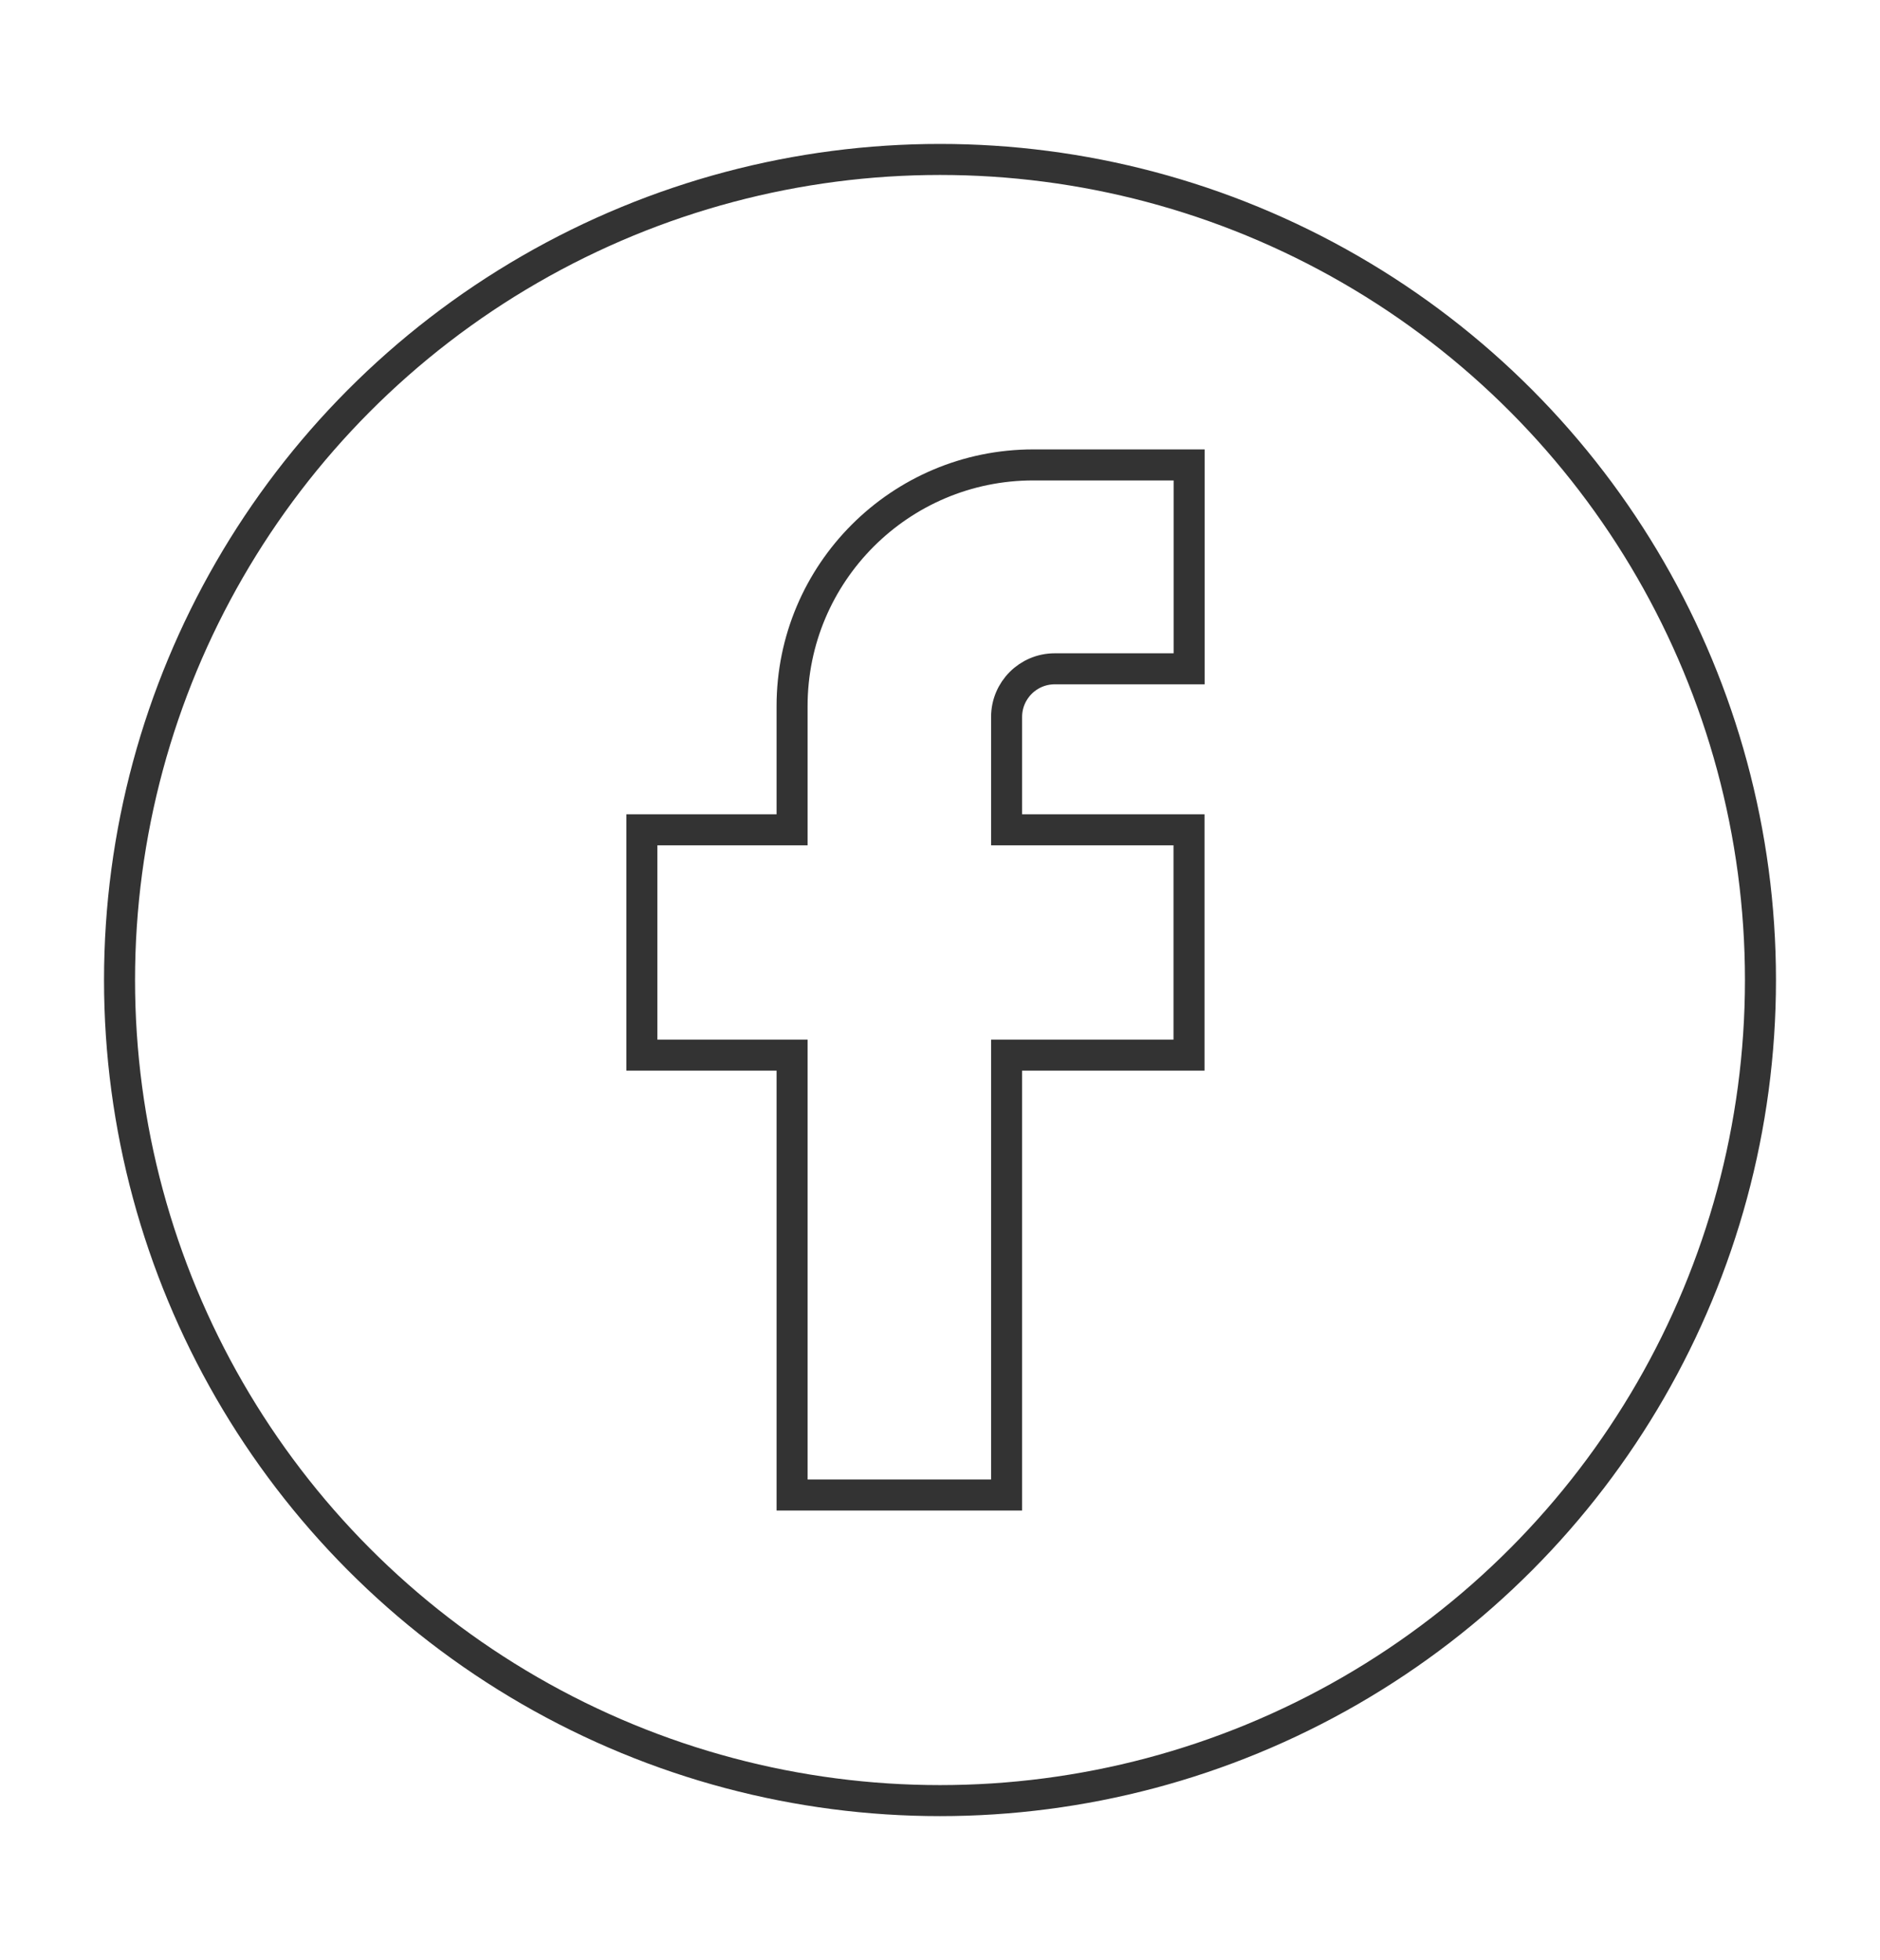 <?xml version="1.0" encoding="UTF-8"?><svg id="Calque_1" xmlns="http://www.w3.org/2000/svg" viewBox="0 0 156.96 163.61"><defs><style>.cls-1{fill:none;stroke:#333;stroke-miterlimit:10;stroke-width:2.59px;}</style></defs><circle class="cls-1" cx="78.48" cy="81.81" r="68.5"/><path class="cls-1" d="m88.07,55.83h11.21v-17.02h-13.01c-11.12,0-20.14,9.02-20.14,20.14v10.32h-12.54v18.81h12.54v36.72h17.91v-36.72h15.23v-18.81h-15.23v-9.42c0-2.22,1.8-4.02,4.02-4.02Z"/></svg>